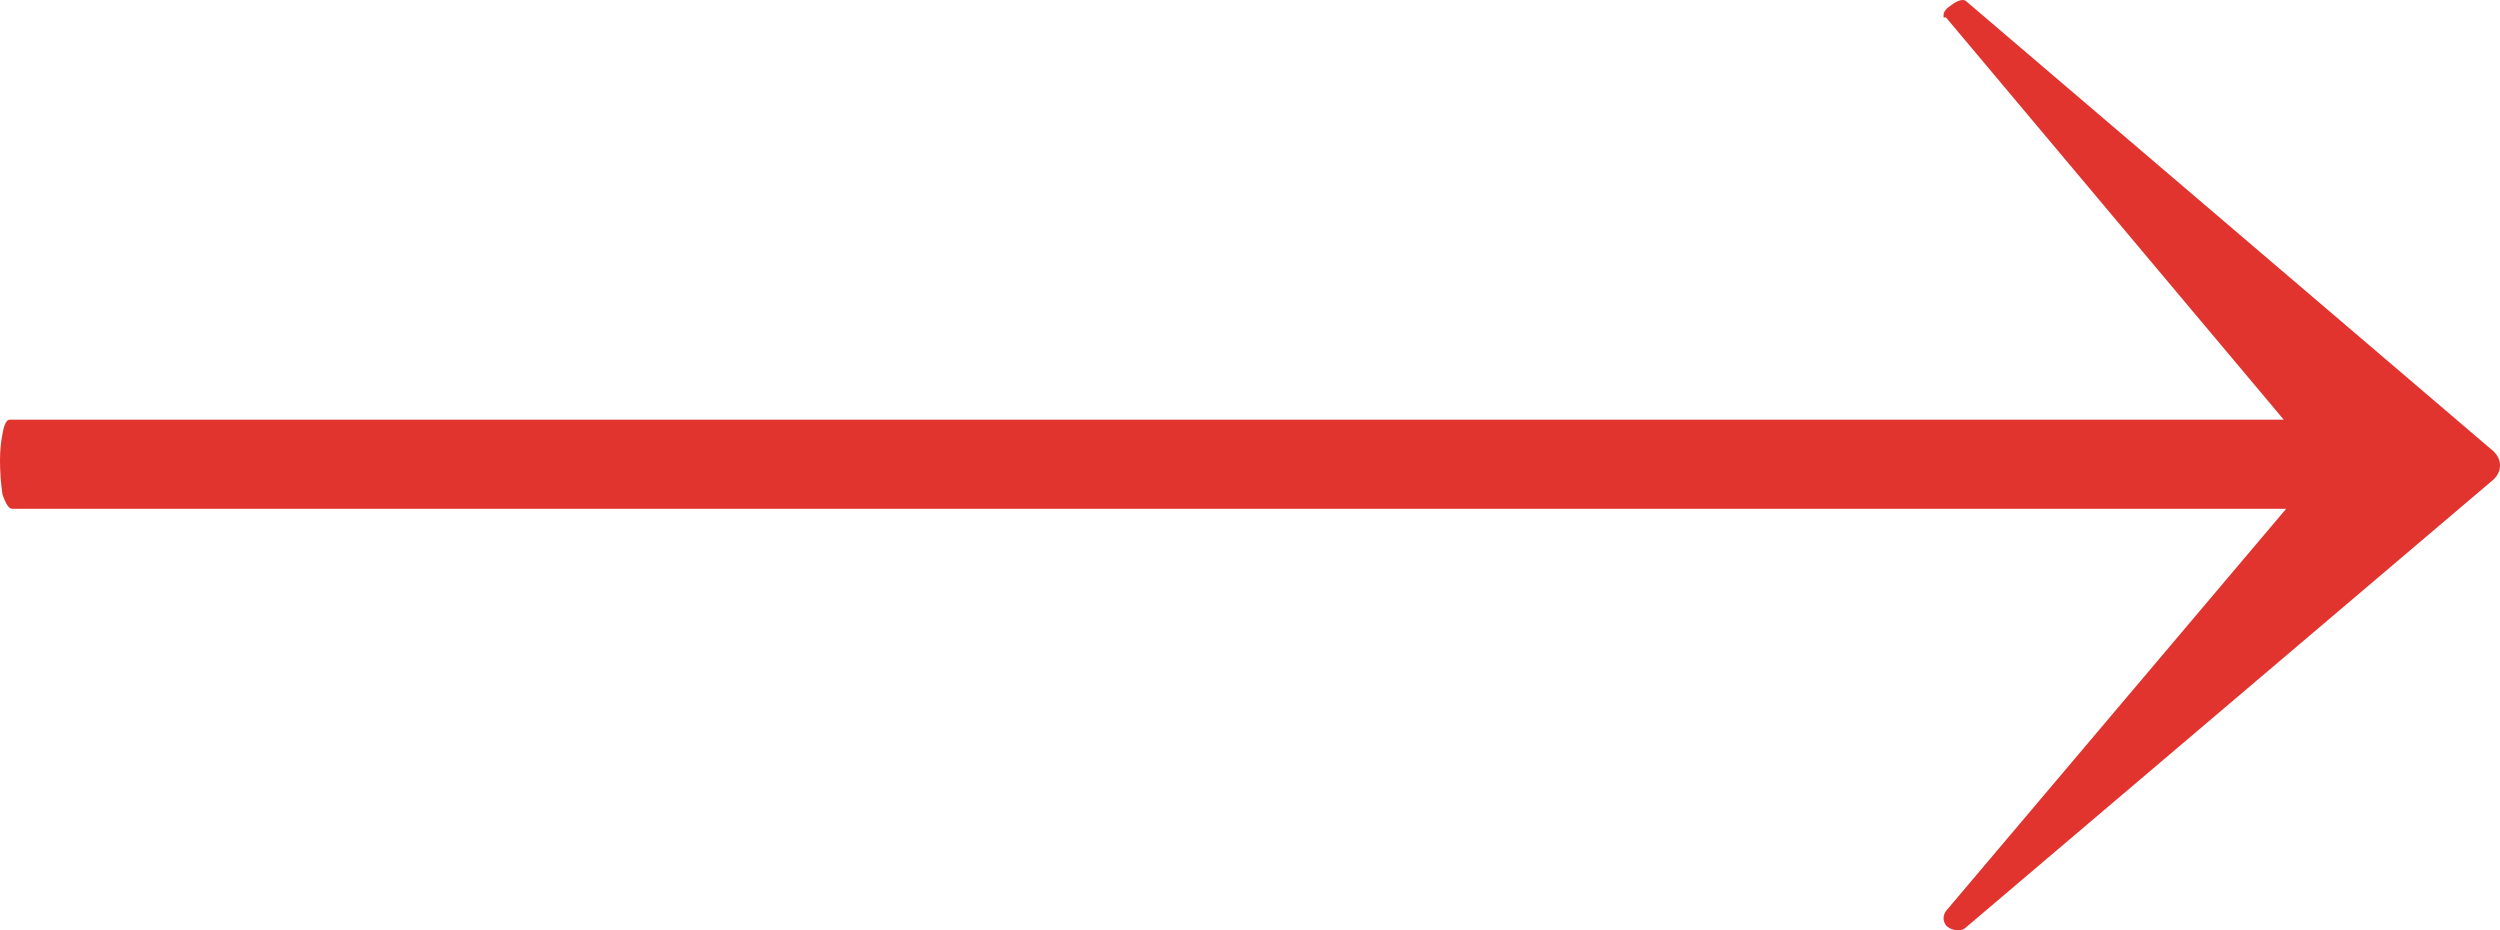 <?xml version="1.0" encoding="UTF-8"?> <svg xmlns="http://www.w3.org/2000/svg" viewBox="0 0 43.00 16.00" data-guides="{&quot;vertical&quot;:[],&quot;horizontal&quot;:[]}"><defs></defs><path fill="#e2342f" stroke="none" fill-opacity="1" stroke-width="1" stroke-opacity="1" id="tSvgdb935a501b" title="Path 3" d="M42.833 7.715C42.944 7.798 43 7.895 43 8.005C43 8.116 42.944 8.212 42.833 8.295C39.824 10.85 36.815 13.404 33.805 15.959C33.778 15.986 33.736 16 33.68 16C33.596 16 33.527 15.972 33.471 15.917C33.415 15.834 33.415 15.752 33.471 15.669C35.421 13.363 37.372 11.057 39.322 8.751C26.284 8.751 13.247 8.751 0.209 8.751C0.153 8.751 0.098 8.668 0.042 8.502C0.014 8.309 0 8.116 0 7.922C0 7.757 0.014 7.605 0.042 7.467C0.07 7.301 0.112 7.218 0.167 7.218C13.205 7.218 26.243 7.218 39.28 7.218C37.344 4.912 35.407 2.606 33.471 0.3C33.443 0.3 33.429 0.3 33.429 0.3C33.429 0.273 33.429 0.259 33.429 0.259C33.429 0.204 33.471 0.148 33.555 0.093C33.666 0.01 33.75 -0.017 33.805 0.01C36.815 2.579 39.824 5.147 42.833 7.715Z"></path></svg> 
